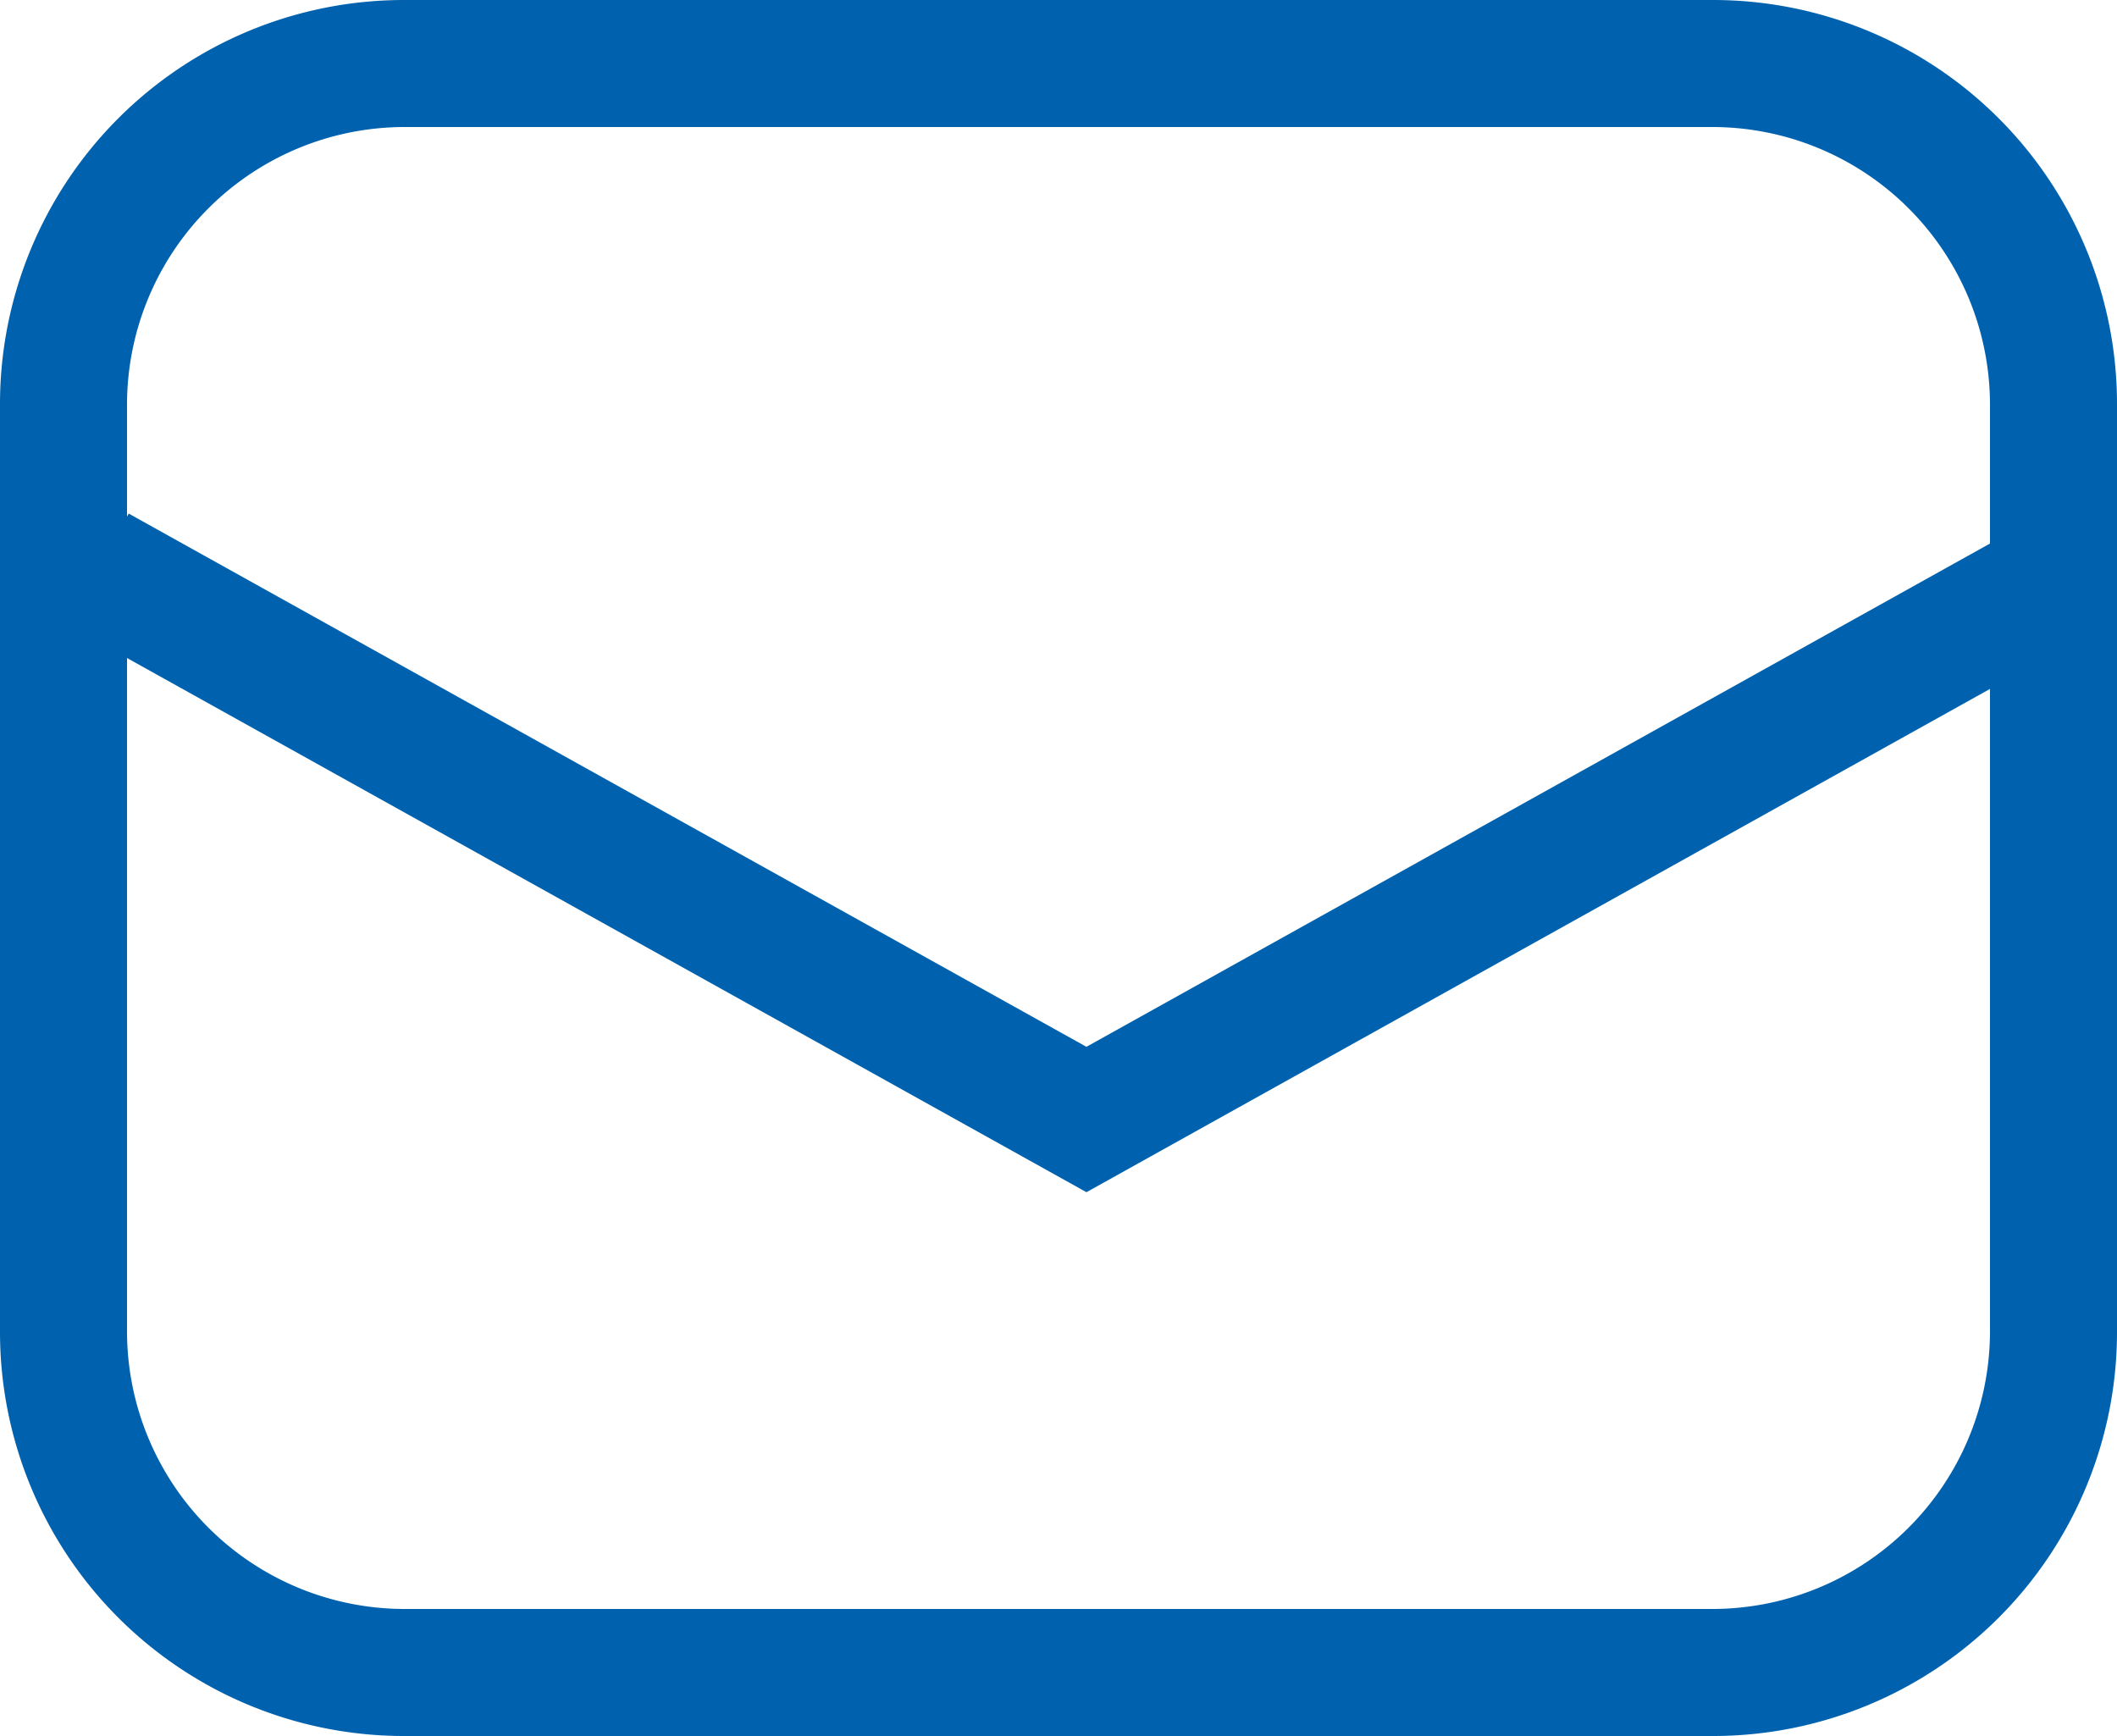 <svg xmlns="http://www.w3.org/2000/svg" viewBox="0 0 50 41"><defs><style>.cls-1{fill:#0062ae;}.cls-2{fill:none;stroke:#0062ae;stroke-miterlimit:10;stroke-width:3px;}</style></defs><title>icon_email_01</title><g id="Layer_2" data-name="Layer 2"><g id="レイヤー_1" data-name="レイヤー 1"><path class="cls-1" d="M40.46,3A6.56,6.56,0,0,1,47,9.54V31.46A6.56,6.56,0,0,1,40.46,38H9.54A6.56,6.56,0,0,1,3,31.46V9.54A6.56,6.56,0,0,1,9.54,3H40.46m0-3H9.54A9.54,9.54,0,0,0,0,9.54V31.46A9.54,9.54,0,0,0,9.54,41H40.46A9.54,9.54,0,0,0,50,31.46V9.54A9.54,9.54,0,0,0,40.46,0Z"/><polyline class="cls-2" points="2.31 13.44 25.66 26.44 49 13.44"/></g></g></svg>